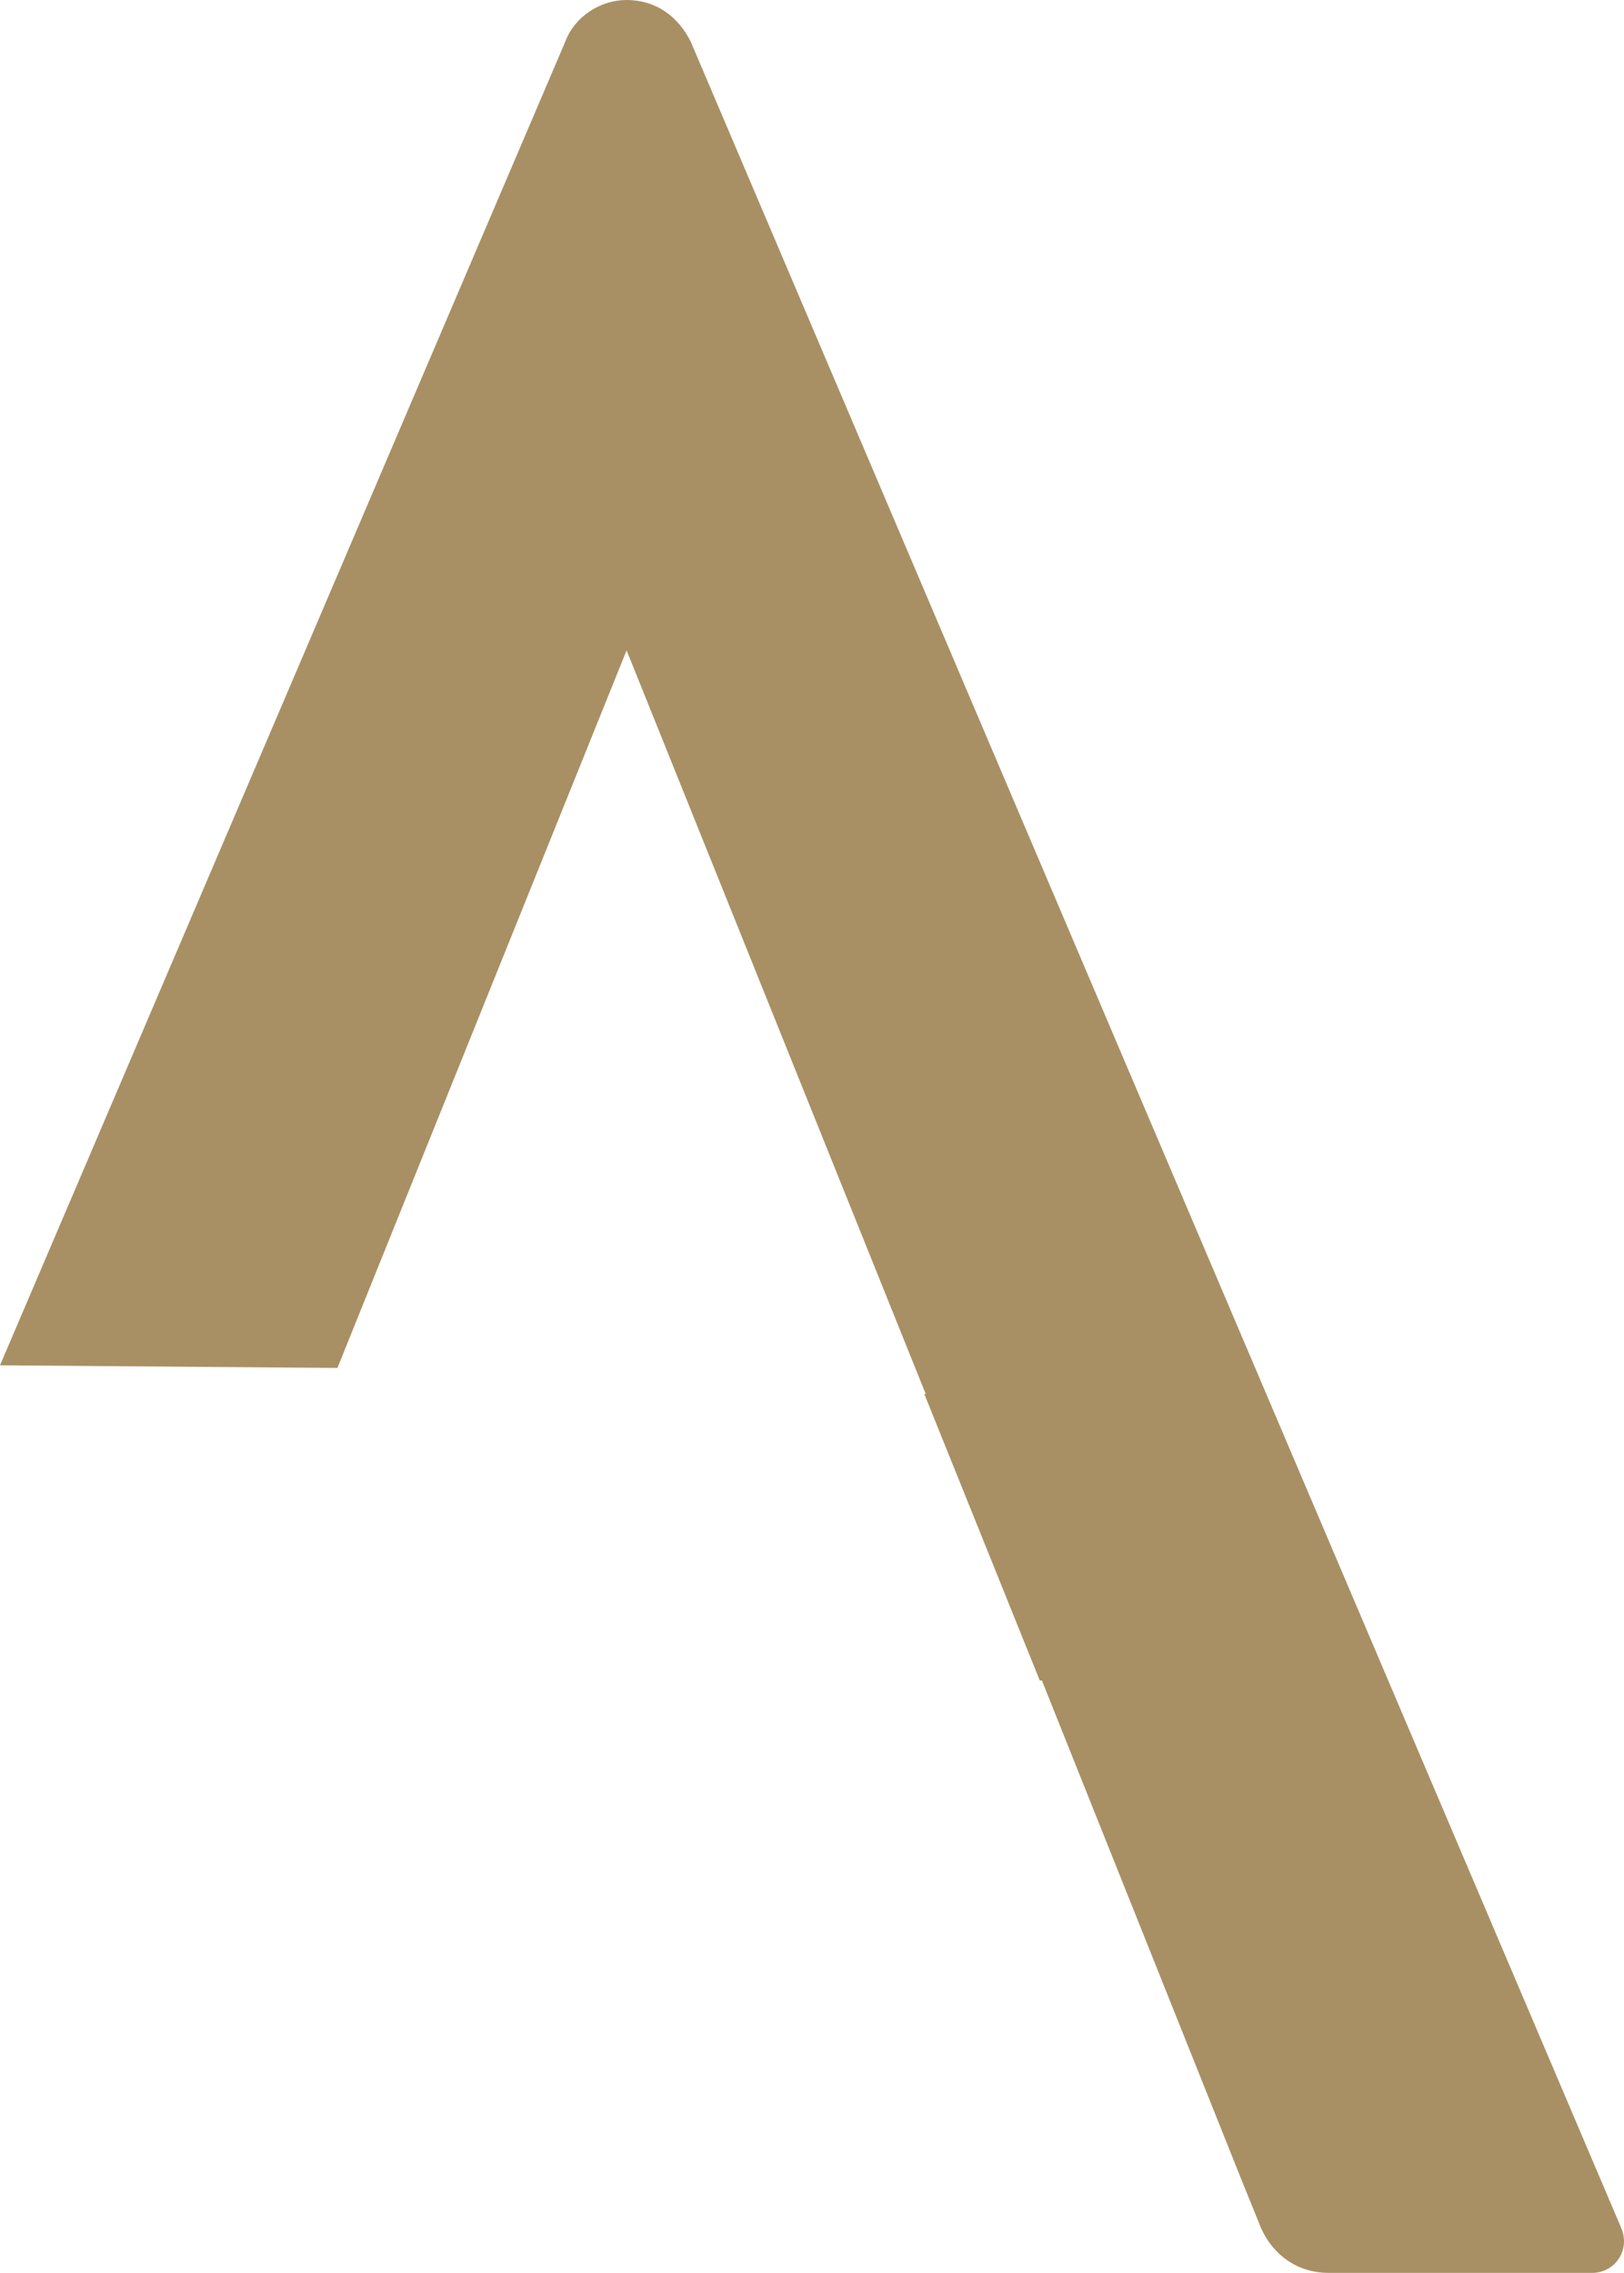 <?xml version="1.0" encoding="utf-8"?>
<!-- Generator: Adobe Illustrator 15.0.0, SVG Export Plug-In . SVG Version: 6.00 Build 0)  -->
<!DOCTYPE svg PUBLIC "-//W3C//DTD SVG 1.1//EN" "http://www.w3.org/Graphics/SVG/1.1/DTD/svg11.dtd">
<svg version="1.1" id="Vrstva_1" xmlns="http://www.w3.org/2000/svg" xmlns:xlink="http://www.w3.org/1999/xlink" x="0px" y="0px"
	 width="685.946px" height="960px" viewBox="0 0 685.946 960" enable-background="new 0 0 685.946 960" xml:space="preserve">
<path fill="#A89064" d="M684.748,940.963L291.78,17.666C286.349,6.776,276.895,0,264.66,0c-10.89,0-21.857,6.776-25.93,17.666
	L0,576.667l142.522,1.112L264.66,274.696l126.354,314.102h-0.595l48.757,121.001h0.905l84.711,211.919l7.941,19.581
	C538.243,953.301,548.9,960,561.006,960h111.508C682.006,960,688.809,950.481,684.748,940.963"/>
</svg>
